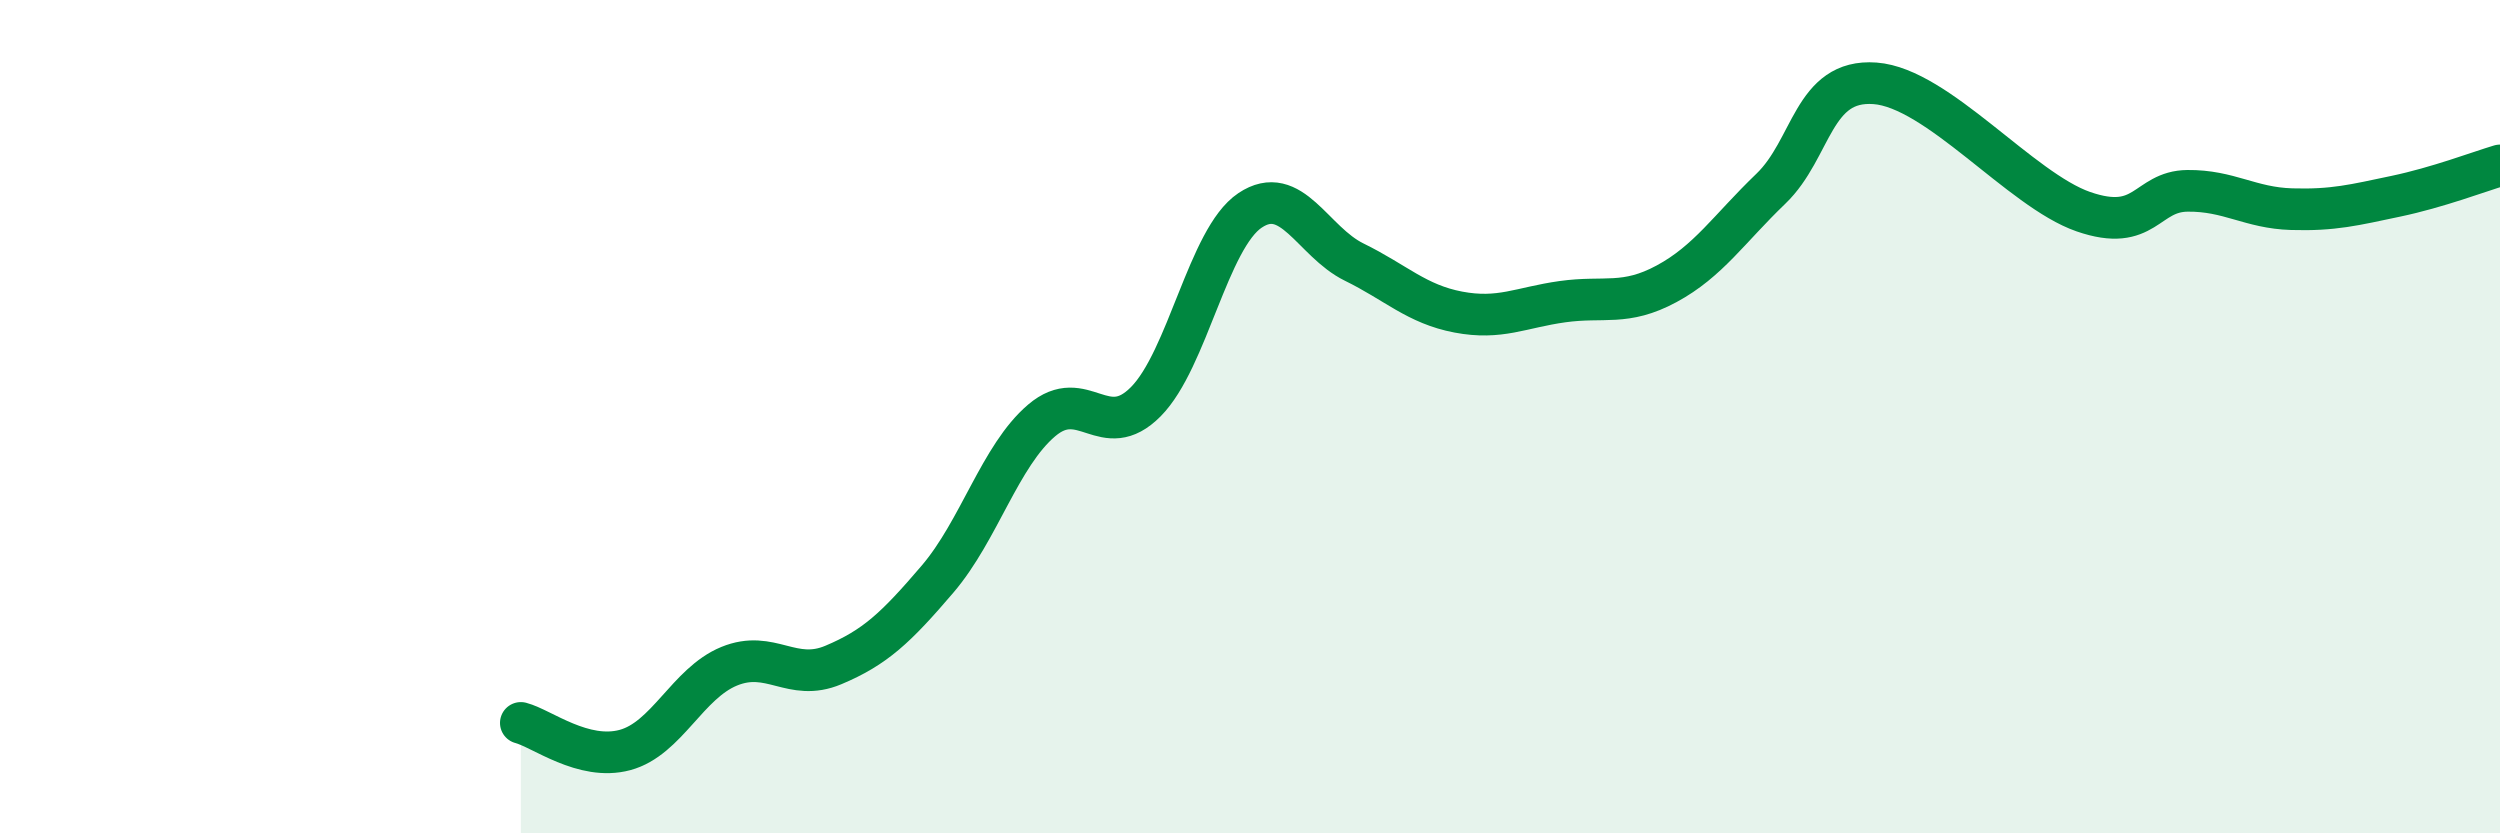 
    <svg width="60" height="20" viewBox="0 0 60 20" xmlns="http://www.w3.org/2000/svg">
      <path
        d="M 12.5,17.35 C 13,17.48 14,18.27 15,18 C 16,17.73 16.5,16.4 17.5,15.99 C 18.5,15.58 19,16.38 20,15.96 C 21,15.54 21.5,15.07 22.5,13.9 C 23.5,12.73 24,10.94 25,10.09 C 26,9.24 26.5,10.65 27.5,9.64 C 28.5,8.63 29,5.72 30,5.05 C 31,4.38 31.5,5.8 32.5,6.29 C 33.5,6.78 34,7.3 35,7.49 C 36,7.68 36.5,7.38 37.5,7.24 C 38.5,7.1 39,7.35 40,6.81 C 41,6.27 41.5,5.49 42.5,4.53 C 43.5,3.57 43.5,1.89 45,2 C 46.5,2.11 48.5,4.56 50,5.08 C 51.5,5.6 51.5,4.59 52.5,4.58 C 53.5,4.57 54,4.99 55,5.02 C 56,5.05 56.5,4.92 57.5,4.71 C 58.5,4.5 59.5,4.12 60,3.97L60 20L12.5 20Z"
        fill="#008740"
        opacity="0.1"
        stroke-linecap="round"
        stroke-linejoin="round"
      />
      <path
        d="M 12.5,17.35 C 13,17.48 14,18.27 15,18 C 16,17.73 16.5,16.4 17.5,15.99 C 18.5,15.58 19,16.38 20,15.96 C 21,15.54 21.5,15.07 22.5,13.9 C 23.5,12.73 24,10.94 25,10.09 C 26,9.24 26.5,10.65 27.5,9.64 C 28.5,8.63 29,5.72 30,5.05 C 31,4.38 31.5,5.8 32.5,6.29 C 33.5,6.78 34,7.3 35,7.49 C 36,7.68 36.5,7.38 37.5,7.24 C 38.5,7.1 39,7.35 40,6.81 C 41,6.27 41.5,5.49 42.5,4.53 C 43.5,3.57 43.5,1.89 45,2 C 46.5,2.11 48.5,4.56 50,5.08 C 51.5,5.6 51.5,4.59 52.5,4.58 C 53.5,4.57 54,4.99 55,5.02 C 56,5.05 56.5,4.92 57.5,4.71 C 58.5,4.5 59.5,4.12 60,3.97"
        stroke="#008740"
        stroke-width="1"
        fill="none"
        stroke-linecap="round"
        stroke-linejoin="round"
      />
    </svg>
  
